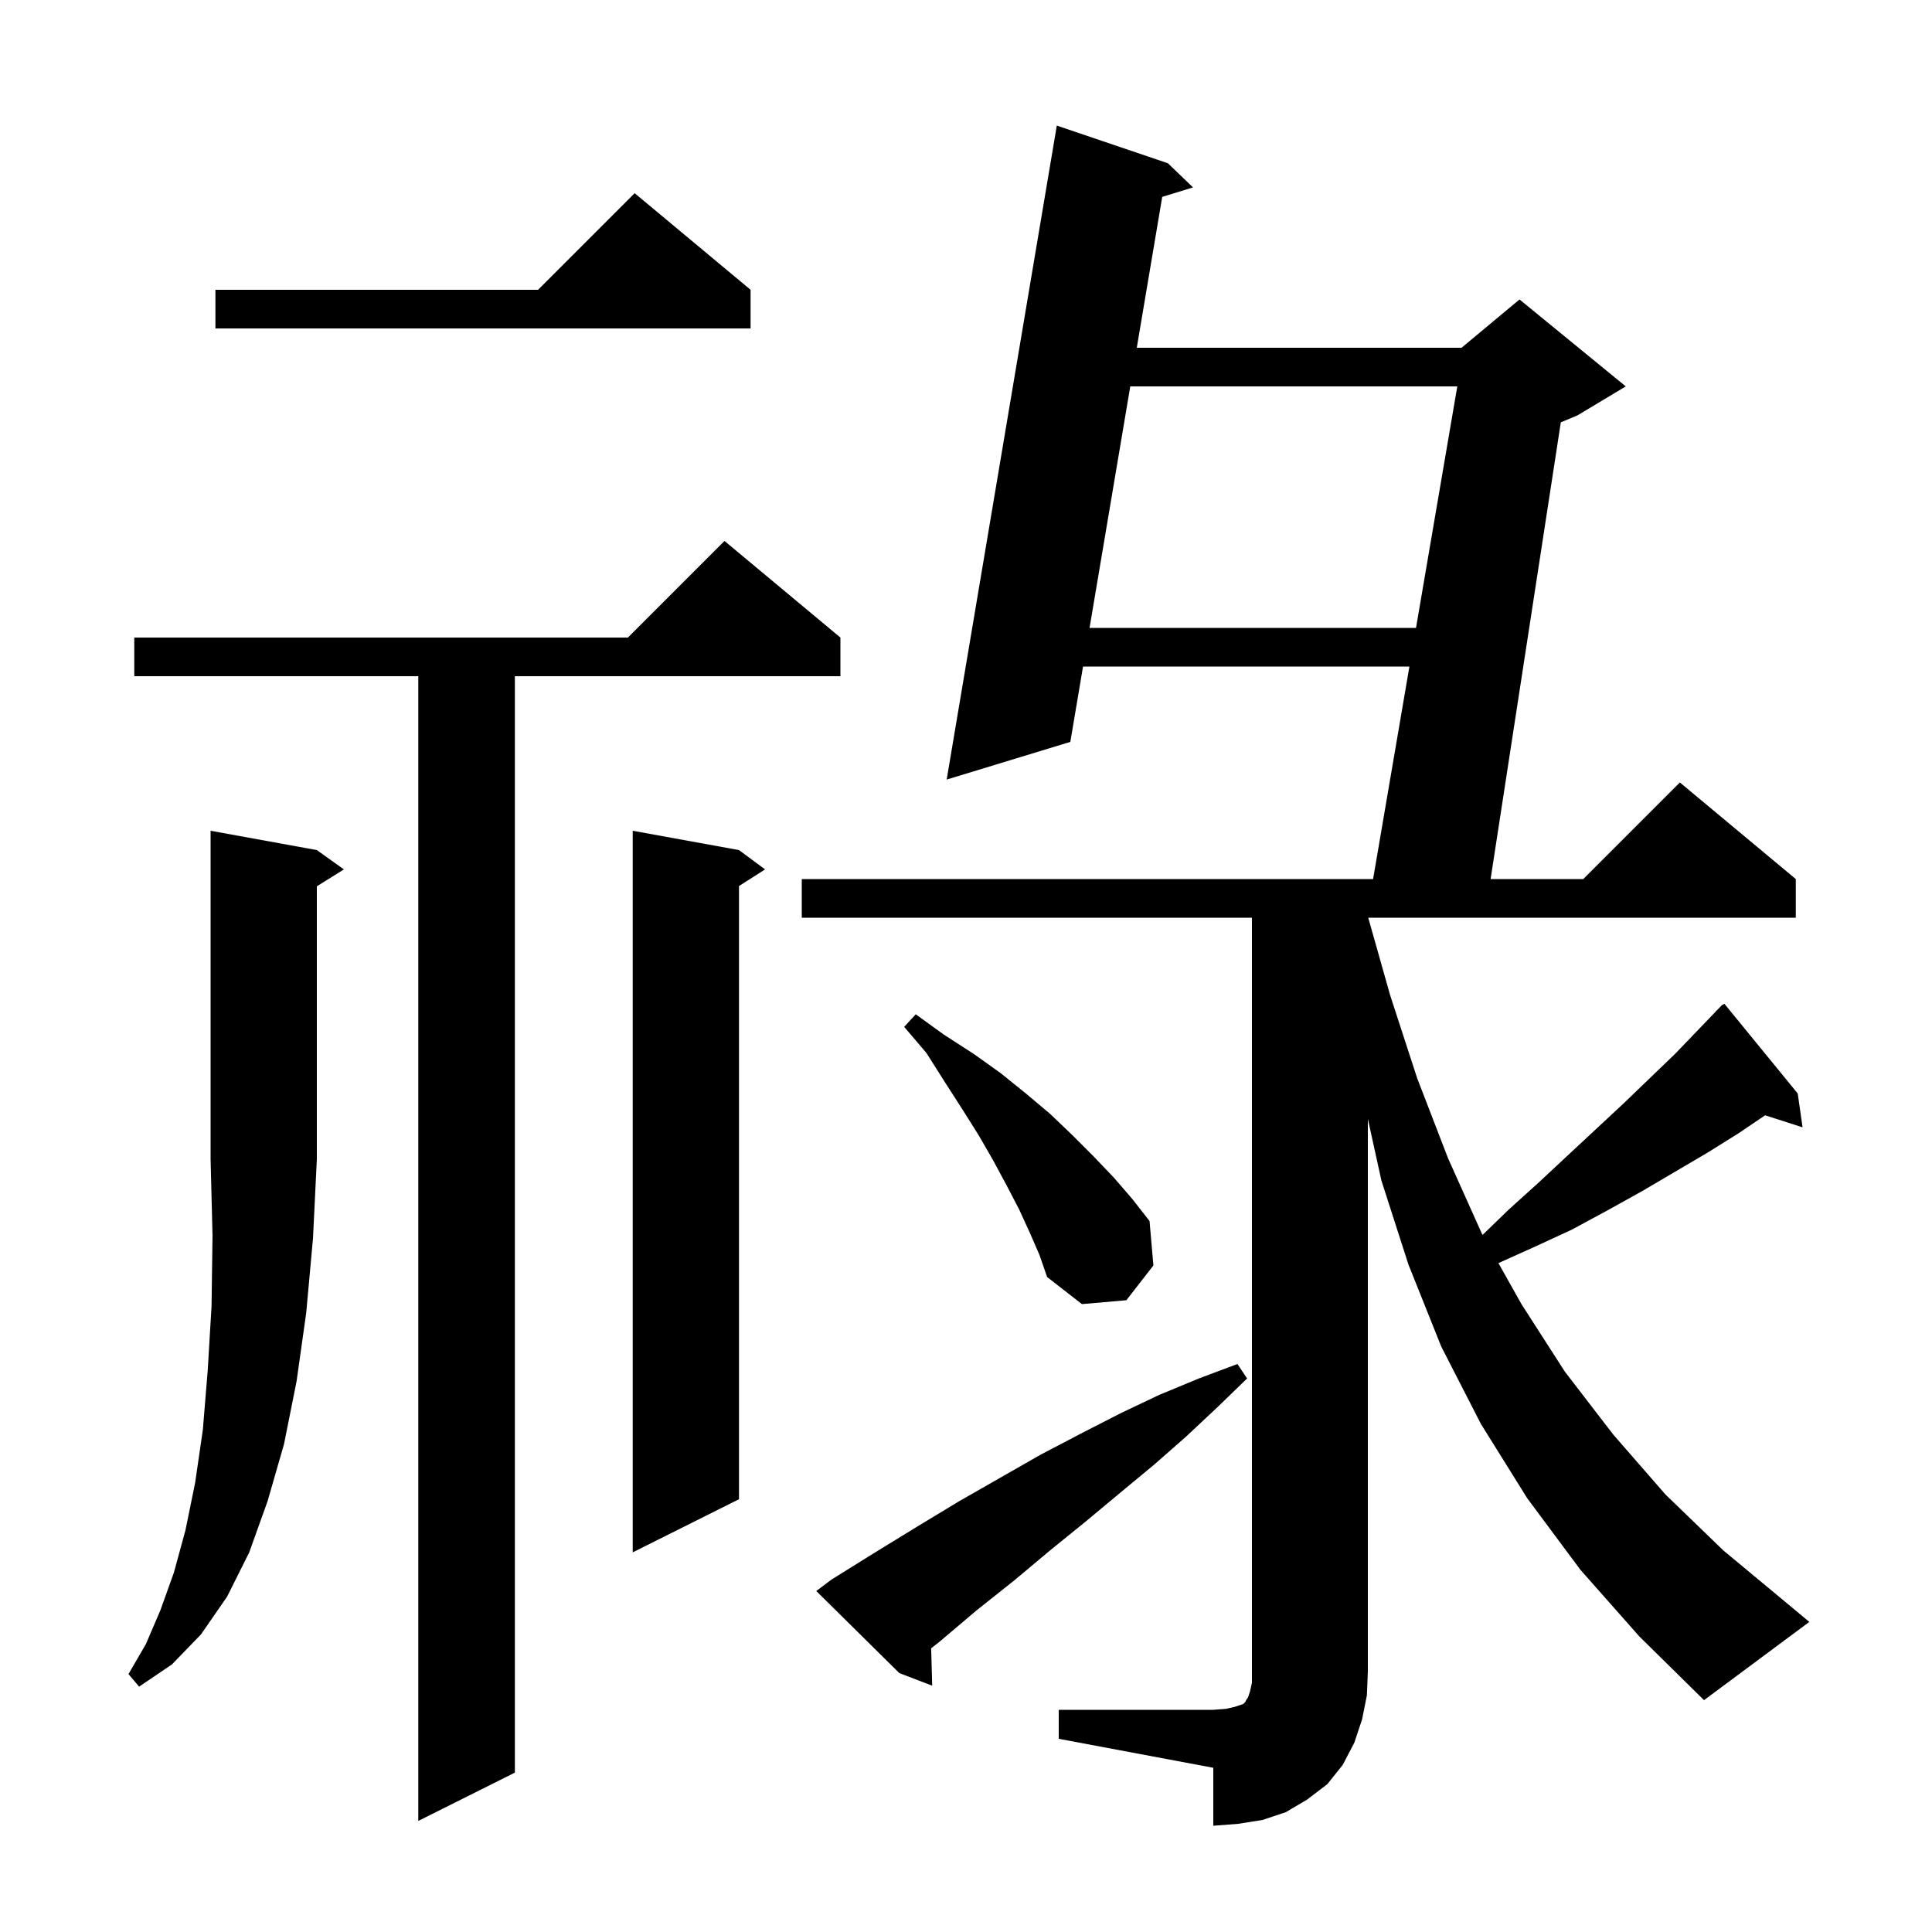 <svg xmlns="http://www.w3.org/2000/svg" xmlns:xlink="http://www.w3.org/1999/xlink" version="1.1" baseProfile="full" viewBox="0 0 200 200" width="200" height="200"><g fill="currentColor"><path d="M 109.6 177.0 L 125.6 177.0 L 126.9 176.9 L 127.8 176.7 L 128.7 176.4 L 128.9 176.2 L 129.0 176.0 L 129.2 175.7 L 129.4 175.1 L 129.6 174.2 L 129.6 95.0 L 83.0 95.0 L 83.0 91.0 L 142.142 91.0 L 145.902 69.0 L 112.115 69.0 L 110.8 76.8 L 98.0 80.7 L 109.4 13.0 L 120.9 16.9 L 123.5 19.4 L 120.313 20.381 L 117.679 36.0 L 151.3 36.0 L 157.3 31.0 L 168.3 40.0 L 163.3 43.0 L 161.575 43.719 L 154.307 91.0 L 163.9 91.0 L 173.9 81.0 L 185.9 91.0 L 185.9 95.0 L 141.639 95.0 L 143.9 103.0 L 146.7 111.6 L 149.9 119.9 L 153.4 127.7 L 153.476 127.836 L 156.2 125.2 L 159.3 122.4 L 162.3 119.6 L 168.1 114.2 L 170.8 111.6 L 173.4 109.1 L 175.9 106.5 L 177.614 104.714 L 177.6 104.7 L 177.791 104.53 L 178.3 104.0 L 178.338 104.044 L 178.5 103.9 L 186.1 113.2 L 186.6 116.7 L 182.725 115.454 L 180.0 117.3 L 176.8 119.3 L 170.0 123.3 L 166.4 125.3 L 162.7 127.3 L 158.8 129.1 L 155.117 130.757 L 157.5 135.0 L 162.0 142.0 L 167.0 148.5 L 172.4 154.7 L 178.4 160.5 L 184.9 165.9 L 187.3 167.9 L 176.4 176.0 L 169.7 169.4 L 163.6 162.5 L 158.1 155.1 L 153.3 147.4 L 149.2 139.4 L 145.8 130.9 L 143.0 122.2 L 141.6 115.83 L 141.6 173.0 L 141.5 175.5 L 141.0 178.0 L 140.2 180.4 L 139.0 182.7 L 137.4 184.7 L 135.3 186.3 L 133.1 187.6 L 130.7 188.4 L 128.2 188.8 L 125.6 189.0 L 125.6 183.0 L 109.6 180.0 Z M 87.0 66.0 L 87.0 70.0 L 53.3 70.0 L 53.3 183.5 L 43.3 188.5 L 43.3 70.0 L 13.9 70.0 L 13.9 66.0 L 65.0 66.0 L 75.0 56.0 Z M 32.8 88.0 L 35.6 90.0 L 32.8 91.75 L 32.8 120.0 L 32.4 128.2 L 31.7 135.9 L 30.7 143.0 L 29.4 149.5 L 27.7 155.4 L 25.8 160.7 L 23.5 165.3 L 20.8 169.2 L 17.8 172.3 L 14.4 174.6 L 13.3 173.3 L 15.1 170.2 L 16.6 166.7 L 18.0 162.8 L 19.2 158.4 L 20.2 153.5 L 21.0 148.0 L 21.5 141.9 L 21.9 135.2 L 22.0 127.9 L 21.8 120.0 L 21.8 86.0 Z M 86.1 163.5 L 90.6 160.7 L 95.0 158.0 L 99.3 155.4 L 107.7 150.6 L 111.9 148.4 L 116.0 146.3 L 120.0 144.4 L 124.1 142.7 L 128.1 141.2 L 129.1 142.7 L 126.0 145.7 L 122.8 148.7 L 119.5 151.6 L 116.0 154.5 L 112.4 157.5 L 108.7 160.5 L 105.0 163.6 L 101.1 166.7 L 97.2 170.0 L 96.393 170.63 L 96.5 174.5 L 93.1 173.2 L 84.5 164.7 Z M 76.5 88.0 L 79.2 90.0 L 76.5 91.723 L 76.5 155.2 L 65.5 160.7 L 65.5 86.0 Z M 106.6 127.6 L 105.5 125.2 L 104.2 122.7 L 102.8 120.1 L 101.3 117.5 L 99.6 114.8 L 97.8 112.0 L 95.9 109.0 L 93.6 106.3 L 94.8 105.0 L 97.7 107.1 L 100.8 109.1 L 103.6 111.1 L 106.2 113.2 L 108.7 115.3 L 111.0 117.5 L 113.2 119.7 L 115.3 121.9 L 117.2 124.1 L 119.0 126.4 L 119.4 131.0 L 116.6 134.6 L 112.0 135.0 L 108.4 132.2 L 107.6 129.9 Z M 117.005 40.0 L 112.79 65.0 L 146.585 65.0 L 150.858 40.0 Z M 77.7 30.0 L 77.7 34.0 L 22.3 34.0 L 22.3 30.0 L 55.7 30.0 L 65.7 20.0 Z "/></g></svg>